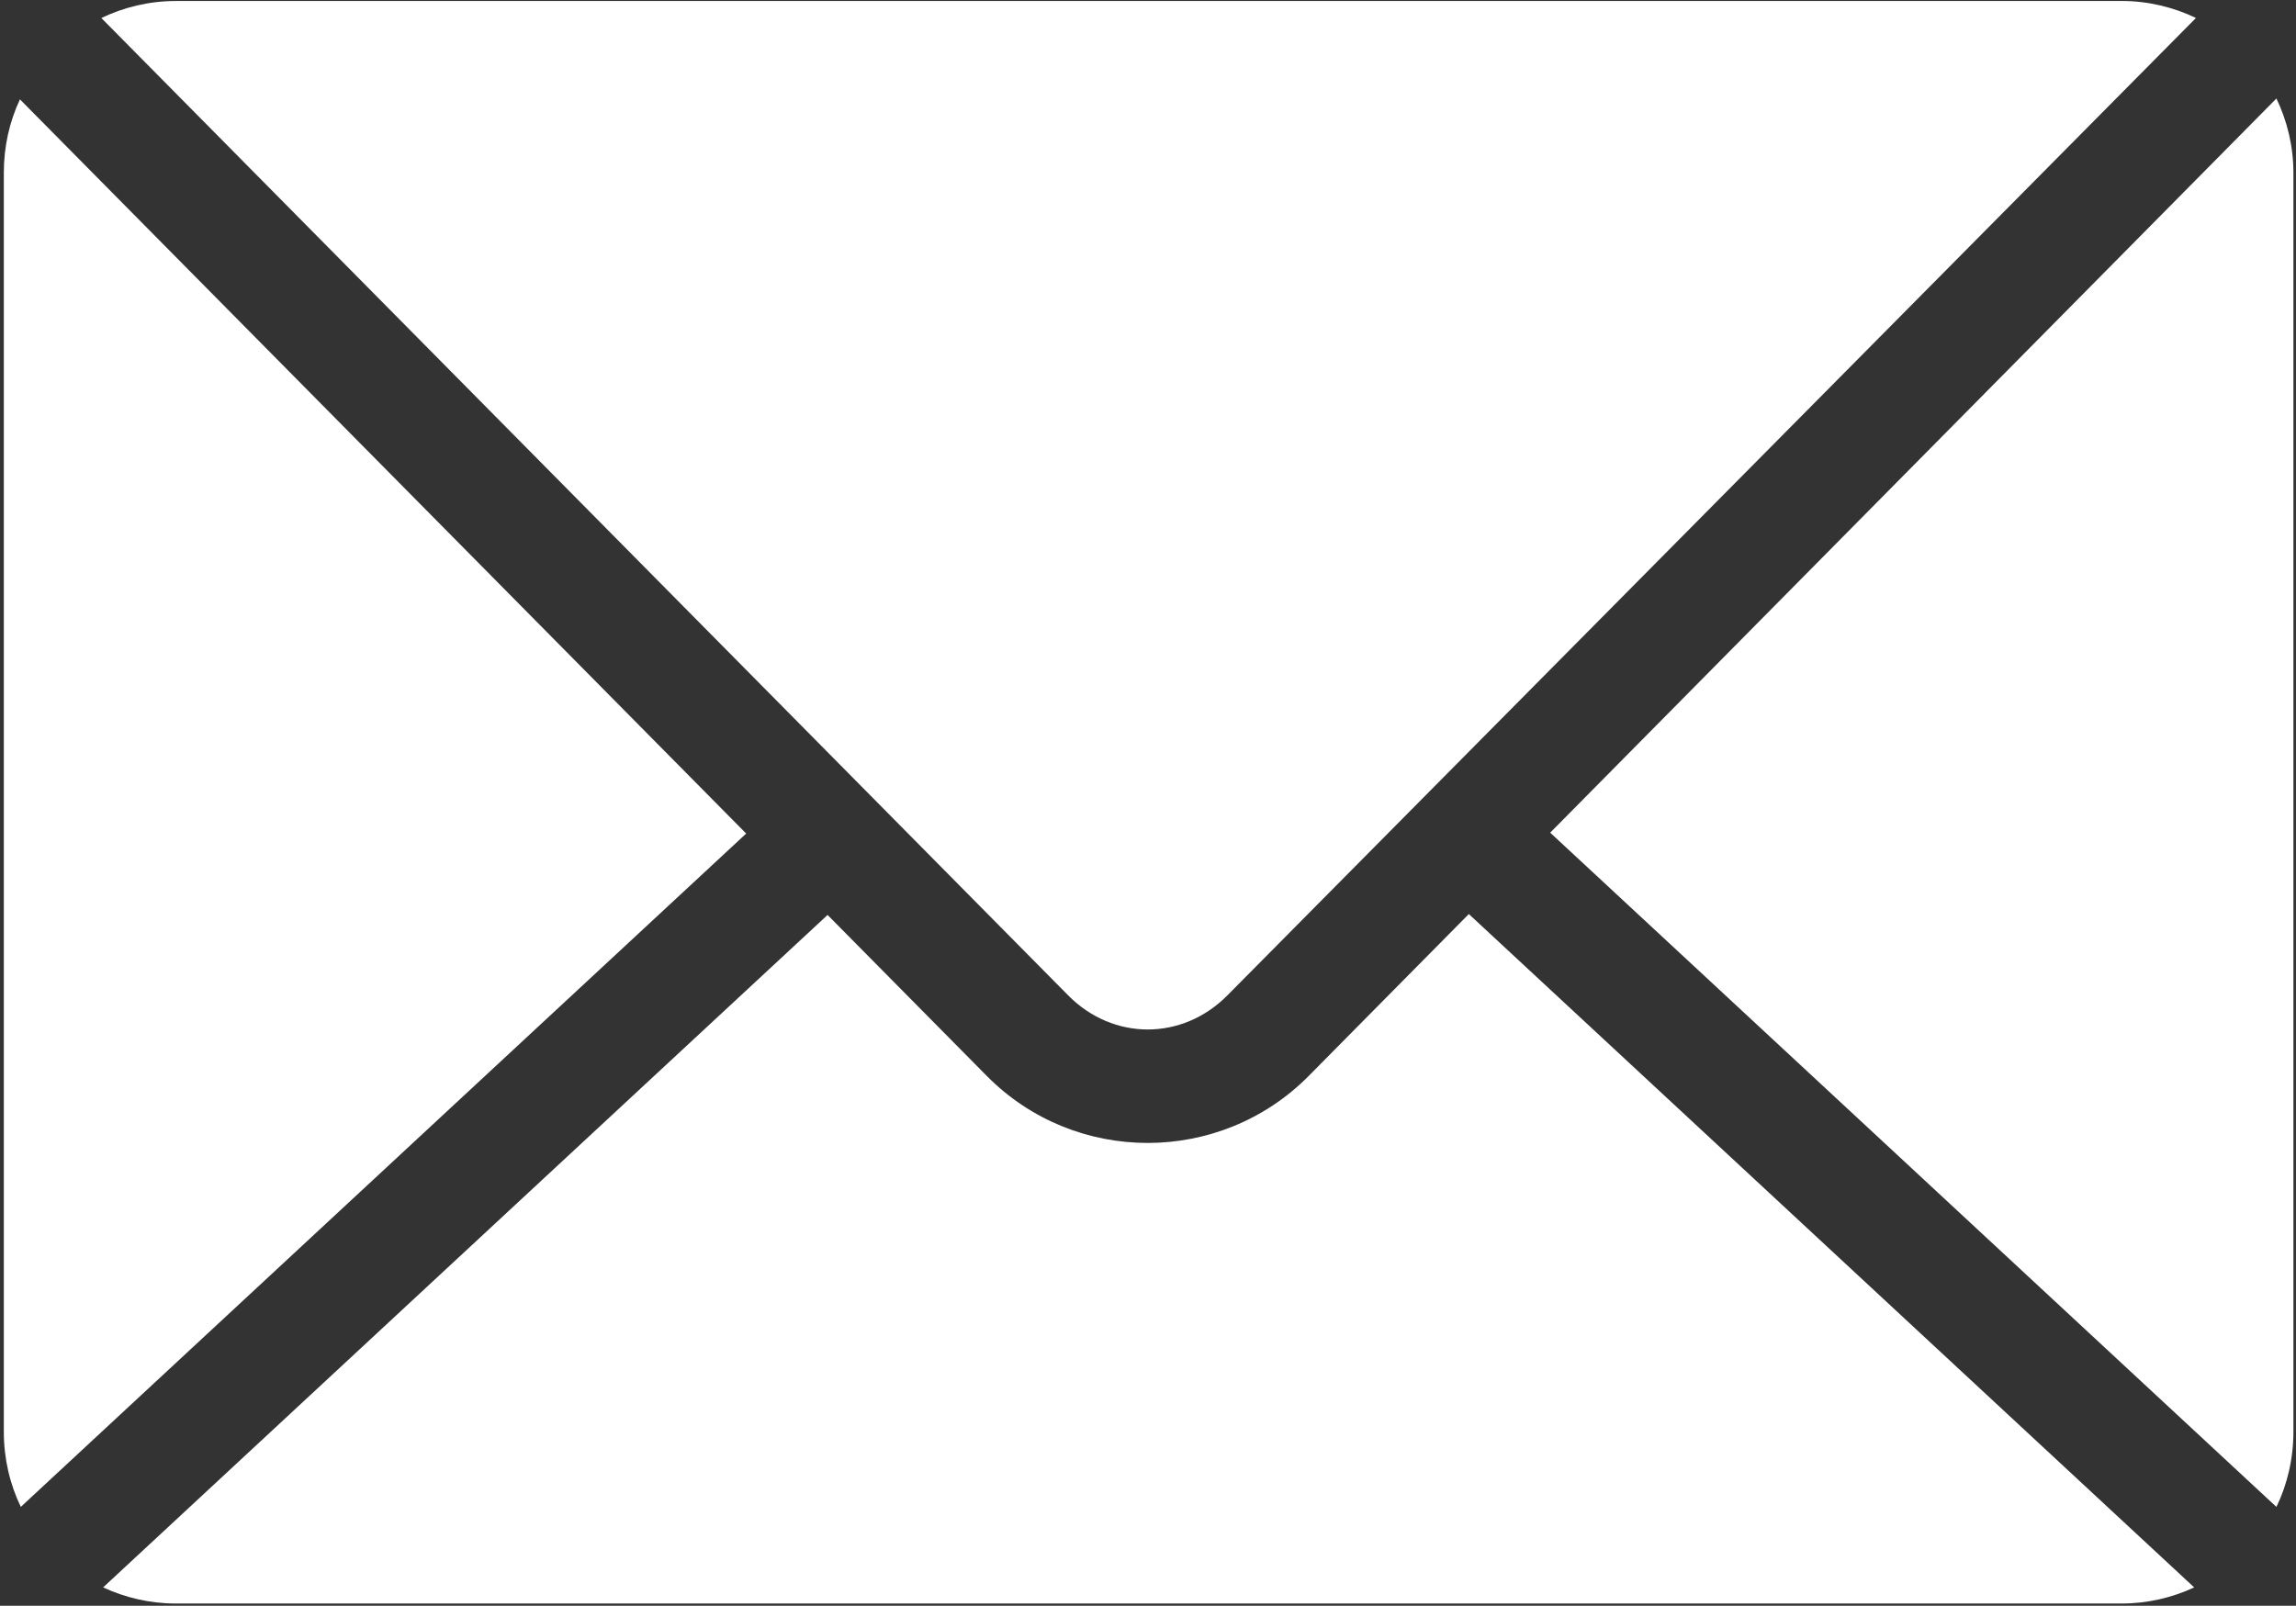 <?xml version="1.0" encoding="UTF-8"?> <svg xmlns="http://www.w3.org/2000/svg" width="599" height="419" viewBox="0 0 599 419" fill="none"><rect x="0" y="0" width="599" height="419" fill="#333333" stroke="none"/> <path d="M45.8 0.267C38.857 0.267 32.289 1.902 26.436 4.699L278.676 259.726C290.4 271.595 308.463 271.595 320.207 259.726L572.9 4.686C567.046 1.894 560.473 0.253 553.531 0.253H45.797L45.8 0.267ZM593.893 25.699L404.427 217.272L593.893 393.205C596.747 387.299 598.325 380.622 598.325 373.601V45.068C598.325 38.125 596.69 31.557 593.893 25.704V25.699ZM5.2 25.933C2.481 31.714 0.997 38.23 0.997 45.064V373.597C0.997 380.613 2.575 387.294 5.429 393.196L194.669 217.502L5.202 25.929L5.2 25.933ZM383.2 238.506L341.435 280.741C318.367 304.048 280.492 304.08 257.435 280.741L215.904 238.741L26.904 414.208C32.638 416.864 39.045 418.411 45.805 418.411H553.539C560.299 418.411 566.705 416.869 572.44 414.213L383.2 238.506Z" fill="white"></path> </svg> 